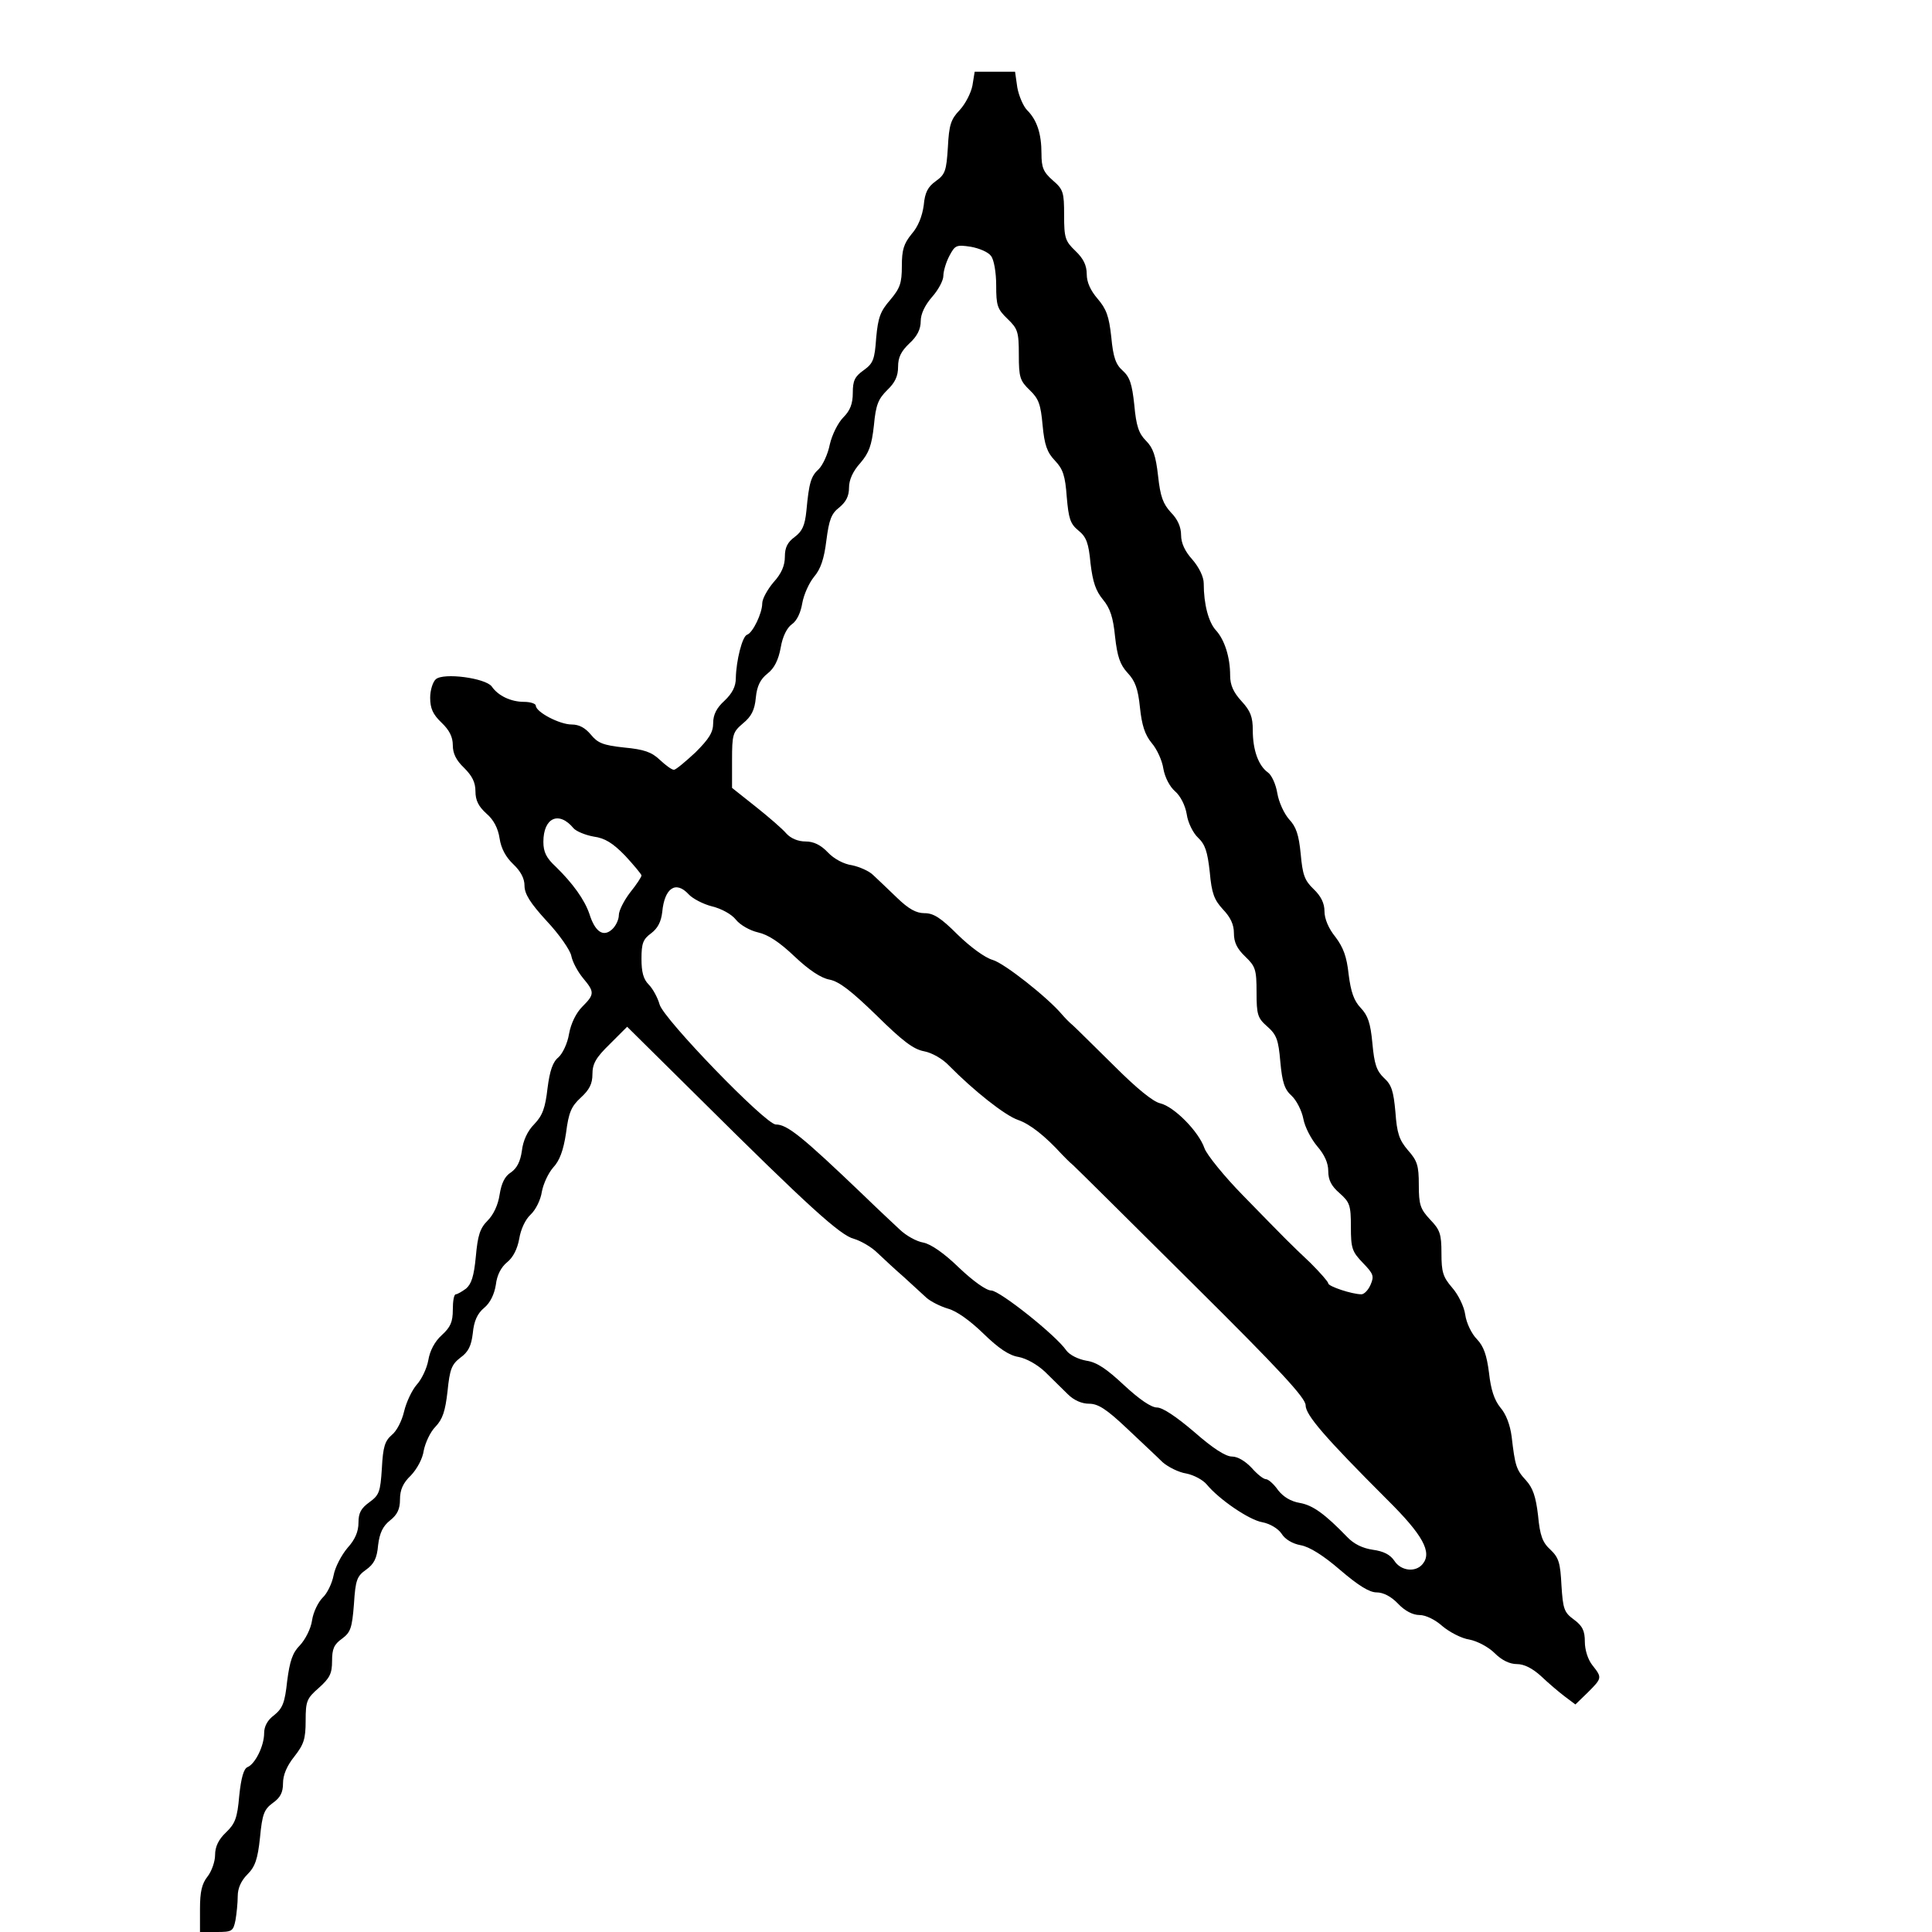 <?xml version="1.0" standalone="no"?>
<!DOCTYPE svg PUBLIC "-//W3C//DTD SVG 20010904//EN"
 "http://www.w3.org/TR/2001/REC-SVG-20010904/DTD/svg10.dtd">
<svg version="1.0" xmlns="http://www.w3.org/2000/svg"
 width="512pt" height="512pt" viewBox="0 0 512 512"
 preserveAspectRatio="xMidYMid meet">
<g transform="translate(0,512) scale(0.1,-0.1)"
fill="#000000" stroke="none">
<path d="M2577 4893 c-4 -20 -19 -49 -34 -65 -23 -24 -28 -39 -31 -98 -4 -63
-7 -72 -32 -90 -21 -15 -29 -30 -32 -64 -4 -29 -15 -57 -32 -76 -21 -26 -26
-42 -26 -85 0 -46 -5 -59 -31 -90 -26 -30 -32 -46 -37 -100 -4 -58 -8 -68 -33
-86 -24 -17 -29 -28 -29 -60 0 -29 -7 -47 -25 -65 -14 -14 -30 -46 -36 -72 -5
-26 -19 -55 -29 -65 -21 -19 -26 -36 -33 -111 -4 -39 -11 -54 -31 -69 -19 -14
-26 -28 -26 -52 0 -24 -9 -45 -30 -68 -16 -19 -30 -44 -30 -56 0 -26 -25 -78
-40 -83 -13 -4 -29 -69 -30 -115 0 -22 -9 -40 -30 -60 -21 -19 -30 -37 -30
-59 0 -25 -11 -42 -47 -78 -27 -25 -52 -46 -57 -46 -6 0 -22 12 -37 26 -22 21
-42 28 -95 33 -56 6 -70 12 -88 34 -15 18 -31 27 -51 27 -32 0 -95 33 -95 50
0 5 -14 10 -31 10 -35 0 -69 16 -86 41 -17 22 -127 37 -148 19 -8 -7 -15 -29
-15 -49 0 -28 7 -44 30 -66 21 -20 30 -38 30 -60 0 -22 9 -40 30 -60 21 -21
30 -38 30 -62 0 -24 8 -40 29 -59 19 -16 31 -39 35 -66 4 -27 17 -50 36 -68
20 -19 30 -38 30 -57 0 -22 15 -46 59 -94 33 -35 62 -77 65 -92 3 -16 17 -42
31 -59 31 -37 31 -43 -2 -76 -16 -16 -30 -44 -35 -72 -4 -25 -17 -52 -28 -62
-15 -12 -23 -35 -29 -82 -6 -52 -13 -72 -35 -95 -18 -18 -30 -44 -33 -71 -4
-28 -13 -46 -29 -57 -16 -10 -25 -28 -30 -59 -4 -27 -16 -53 -32 -69 -20 -20
-26 -39 -31 -95 -5 -53 -12 -73 -26 -85 -11 -8 -23 -15 -27 -15 -5 0 -8 -18
-8 -41 0 -32 -6 -46 -29 -67 -19 -17 -32 -42 -36 -67 -4 -22 -18 -51 -31 -65
-12 -14 -27 -45 -33 -70 -6 -26 -20 -53 -33 -63 -18 -16 -23 -31 -26 -88 -4
-63 -7 -71 -33 -90 -22 -16 -29 -28 -29 -54 0 -24 -9 -45 -29 -67 -16 -19 -33
-51 -37 -73 -4 -21 -17 -48 -29 -59 -12 -12 -25 -39 -28 -60 -3 -22 -18 -51
-32 -66 -20 -20 -27 -42 -34 -95 -6 -57 -12 -72 -34 -90 -18 -13 -27 -30 -27
-48 0 -34 -24 -82 -44 -90 -10 -4 -17 -28 -22 -76 -5 -59 -11 -74 -35 -97 -20
-19 -29 -38 -29 -60 0 -17 -9 -43 -20 -57 -15 -19 -20 -40 -20 -86 l0 -61 44
0 c41 0 44 2 50 31 3 17 6 46 6 64 0 21 9 41 26 58 20 20 27 40 33 97 6 63 11
75 34 92 20 14 27 28 27 52 0 22 10 46 30 71 25 32 30 46 30 95 0 52 3 59 35
87 29 26 35 38 35 71 0 32 5 44 26 59 23 17 27 28 32 92 4 64 8 74 32 91 21
15 29 30 32 65 4 33 13 51 32 66 19 15 26 30 26 55 0 26 8 44 29 64 16 17 31
44 34 66 4 20 17 49 31 63 19 20 26 41 32 94 6 59 11 71 34 89 21 15 29 31 33
65 3 32 12 52 30 67 16 13 27 36 31 61 3 26 14 47 30 60 16 13 27 35 32 62 4
25 16 51 30 64 14 13 27 40 30 61 4 21 17 49 30 64 17 18 27 45 34 91 7 55 14
71 39 94 23 21 31 37 31 62 0 28 9 44 46 80 l46 46 189 -187 c291 -289 376
-366 412 -375 17 -5 46 -21 62 -37 17 -16 48 -45 70 -64 22 -20 49 -45 60 -55
11 -10 37 -23 57 -29 23 -6 59 -32 94 -66 40 -39 68 -58 93 -62 21 -4 50 -20
71 -40 19 -19 46 -45 60 -59 16 -16 37 -25 56 -25 24 0 46 -14 100 -65 38 -36
81 -76 95 -90 15 -13 43 -27 63 -30 20 -4 44 -17 54 -29 32 -39 112 -94 147
-100 21 -4 42 -17 51 -30 9 -15 29 -27 51 -31 23 -4 60 -27 105 -66 48 -41 77
-59 96 -59 18 0 39 -11 57 -30 18 -19 39 -30 57 -30 16 0 41 -12 60 -29 19
-16 51 -33 72 -36 21 -4 51 -20 67 -36 19 -19 40 -29 59 -29 19 0 41 -11 64
-32 19 -18 47 -42 63 -54 l28 -21 33 32 c38 38 38 39 12 72 -12 15 -20 41 -20
62 0 29 -6 42 -29 59 -26 19 -29 28 -33 91 -3 59 -7 73 -29 94 -21 19 -28 37
-33 91 -6 51 -14 73 -32 93 -26 28 -29 39 -38 116 -4 31 -15 60 -30 77 -16 20
-25 47 -30 92 -6 47 -14 70 -32 89 -14 14 -28 43 -31 65 -3 22 -19 54 -35 72
-24 28 -28 41 -28 91 0 51 -4 62 -30 89 -26 28 -30 39 -30 92 0 51 -4 64 -29
92 -23 27 -29 45 -33 101 -5 55 -10 72 -30 90 -20 19 -26 37 -31 92 -5 54 -12
74 -31 94 -18 19 -26 42 -32 89 -5 47 -14 71 -35 99 -18 22 -29 48 -29 68 0
21 -9 40 -29 59 -24 23 -29 38 -34 93 -5 51 -12 72 -31 92 -13 15 -27 45 -31
69 -4 24 -15 48 -25 55 -25 18 -40 59 -40 112 0 35 -6 51 -30 77 -21 23 -30
42 -30 68 0 49 -15 95 -38 120 -19 21 -32 68 -32 124 0 17 -12 42 -30 63 -20
22 -30 44 -30 65 0 21 -9 42 -27 60 -21 23 -28 42 -34 97 -6 53 -13 74 -32 93
-19 19 -26 39 -31 95 -6 56 -12 74 -31 91 -18 16 -25 35 -30 89 -6 55 -13 74
-36 101 -19 22 -29 44 -29 65 0 24 -9 42 -30 62 -27 26 -30 34 -30 95 0 60 -2
68 -30 92 -25 22 -30 34 -30 71 0 53 -12 89 -38 115 -10 10 -22 38 -26 60 l-6
42 -54 0 -53 0 -6 -37z m49 -451 c8 -9 14 -44 14 -78 0 -54 3 -63 30 -89 27
-26 30 -34 30 -95 0 -60 3 -69 29 -94 24 -23 29 -38 34 -93 5 -53 12 -72 33
-94 21 -22 27 -40 31 -96 5 -57 9 -71 31 -89 21 -17 27 -33 32 -87 6 -50 14
-73 33 -96 19 -23 27 -47 32 -98 6 -53 13 -74 33 -96 20 -21 28 -42 33 -92 5
-47 13 -72 31 -94 14 -16 28 -47 31 -68 4 -23 17 -48 31 -60 14 -12 27 -37 31
-61 3 -22 17 -50 30 -62 19 -18 25 -37 31 -91 5 -57 12 -74 35 -99 20 -21 29
-40 29 -63 0 -24 8 -41 30 -62 27 -26 30 -34 30 -95 0 -59 3 -68 28 -90 25
-22 30 -35 35 -94 5 -54 11 -73 30 -90 13 -12 27 -40 31 -61 4 -22 21 -54 37
-73 19 -22 29 -44 29 -65 0 -24 8 -40 30 -59 27 -24 30 -32 30 -89 0 -57 3
-66 32 -96 28 -29 30 -35 20 -58 -6 -14 -17 -25 -24 -25 -25 0 -88 21 -88 29
0 4 -21 28 -47 54 -56 53 -59 56 -179 179 -50 51 -96 108 -102 125 -15 44 -80
110 -117 119 -19 4 -63 40 -121 98 -51 50 -100 99 -110 108 -11 9 -24 23 -30
30 -37 44 -152 135 -183 144 -21 6 -59 34 -93 67 -45 45 -64 57 -88 57 -22 0
-42 11 -73 41 -23 22 -51 49 -63 60 -11 11 -37 22 -56 26 -22 3 -48 17 -64 34
-19 20 -38 29 -59 29 -20 0 -39 8 -51 21 -10 12 -47 44 -81 71 l-63 50 0 73
c0 69 2 75 29 98 22 18 31 35 34 68 3 31 12 49 31 64 18 14 29 36 35 69 5 30
17 53 30 62 13 9 23 31 27 55 4 23 18 54 31 70 18 21 27 48 33 97 7 54 13 71
34 87 18 15 26 30 26 53 0 20 10 43 30 65 23 27 30 46 36 100 5 55 12 70 35
93 21 20 29 37 29 62 0 25 8 41 30 62 21 19 30 38 30 59 0 19 11 42 30 64 17
19 30 44 30 56 0 12 7 36 16 53 15 28 18 30 57 24 22 -4 46 -14 53 -24z
m-1106 -1517 c7 -8 31 -18 53 -22 30 -4 51 -17 84 -51 23 -25 43 -49 43 -52 0
-4 -13 -24 -30 -45 -16 -21 -30 -48 -30 -60 0 -12 -8 -29 -18 -38 -23 -21 -45
-7 -60 41 -13 38 -44 81 -89 125 -25 23 -33 39 -33 66 0 64 41 83 80 36z m305
-175 c10 -11 38 -26 62 -32 25 -6 52 -21 63 -35 11 -14 37 -29 59 -34 27 -6
57 -26 97 -64 38 -36 70 -57 92 -61 26 -5 58 -30 125 -95 69 -68 98 -90 126
-95 21 -4 49 -20 66 -38 65 -66 148 -132 183 -144 32 -11 72 -43 115 -90 7 -7
20 -21 31 -30 10 -9 153 -151 317 -314 232 -230 299 -303 299 -322 0 -26 51
-85 216 -250 95 -94 120 -140 94 -171 -19 -23 -58 -18 -75 9 -11 16 -28 25
-57 29 -27 4 -50 15 -68 34 -59 61 -91 84 -125 90 -24 4 -44 16 -58 34 -11 16
-26 29 -32 29 -7 0 -24 14 -38 30 -17 18 -37 30 -52 30 -17 0 -51 22 -100 65
-48 41 -84 65 -99 65 -15 0 -46 21 -87 59 -46 43 -72 61 -100 65 -22 4 -44 15
-53 27 -27 40 -177 159 -199 159 -13 0 -47 24 -85 60 -40 39 -75 63 -95 67
-18 3 -45 18 -62 34 -16 15 -60 56 -96 91 -165 158 -203 188 -233 188 -27 0
-297 279 -308 318 -5 18 -18 42 -29 53 -14 14 -19 33 -19 68 0 41 4 52 26 68
17 13 26 30 29 56 6 64 36 84 70 47z"/>
</g>
</svg>
